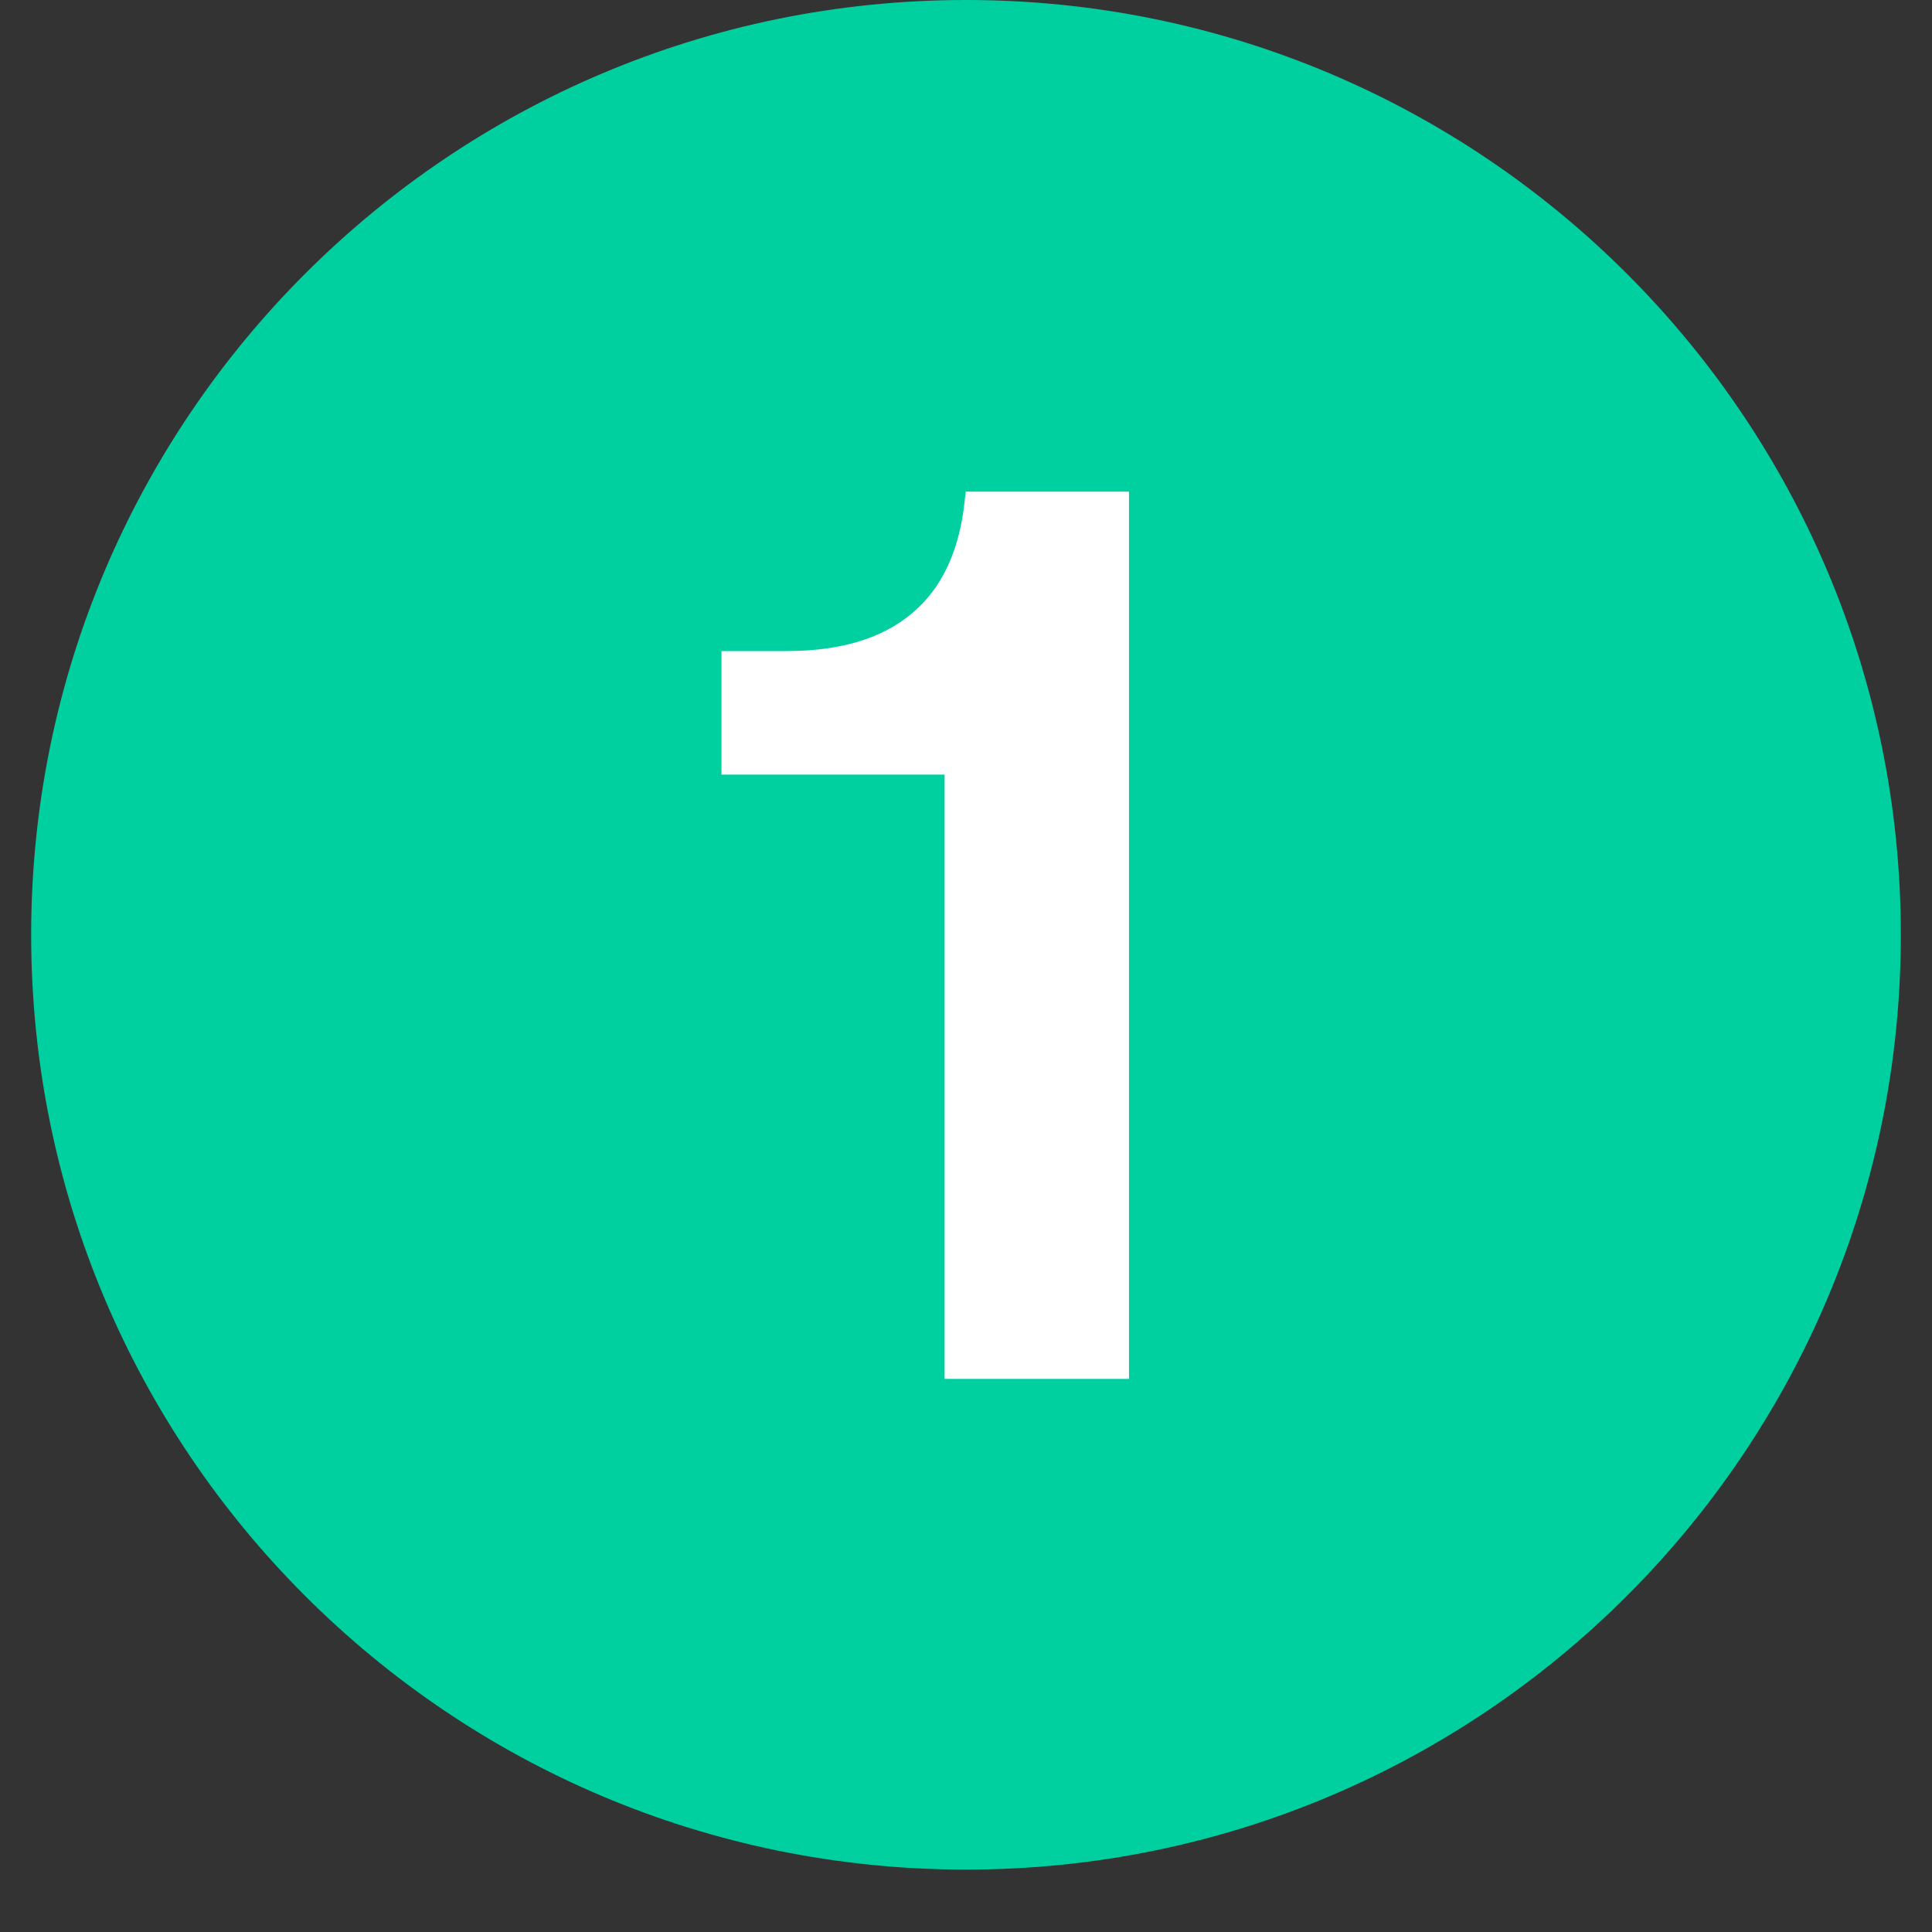 <svg xmlns="http://www.w3.org/2000/svg" xmlns:xlink="http://www.w3.org/1999/xlink" width="40" zoomAndPan="magnify" viewBox="0 0 30 30" height="40" preserveAspectRatio="xMidYMid meet" version="1.2"><rect x="0" y="0" width="30" height="30" fill="#333333" stroke="none"/><defs><clipPath id="94383143a1"><path d="M 0.484 0 L 29.516 0 L 29.516 29.031 L 0.484 29.031 Z M 0.484 0 "/></clipPath><clipPath id="e0bfc47e1c"><path d="M 15 0 C 6.984 0 0.484 6.5 0.484 14.516 C 0.484 22.531 6.984 29.031 15 29.031 C 23.016 29.031 29.516 22.531 29.516 14.516 C 29.516 6.5 23.016 0 15 0 Z M 15 0 "/></clipPath></defs><g id="175bf5e80f"><g clip-rule="nonzero" clip-path="url(#94383143a1)"><g clip-rule="nonzero" clip-path="url(#e0bfc47e1c)"><path style=" stroke:none;fill-rule:nonzero;fill:#00d0a0;fill-opacity:1;" d="M 0.484 0 L 29.516 0 L 29.516 29.031 L 0.484 29.031 Z M 0.484 0 "/></g></g><g style="fill:#ffffff;fill-opacity:1;"><g transform="translate(10.566, 21.411)"><path style="stroke:none" d="M 6.965 0 L 6.965 -13.777 L 4.43 -13.777 L 4.41 -13.602 C 4.336 -12.926 4.102 -12.363 3.695 -11.977 C 3.23 -11.531 2.555 -11.301 1.645 -11.301 L 0.637 -11.301 L 0.637 -9.383 L 4.102 -9.383 L 4.102 0 Z M 6.965 0 "/></g></g></g></svg>